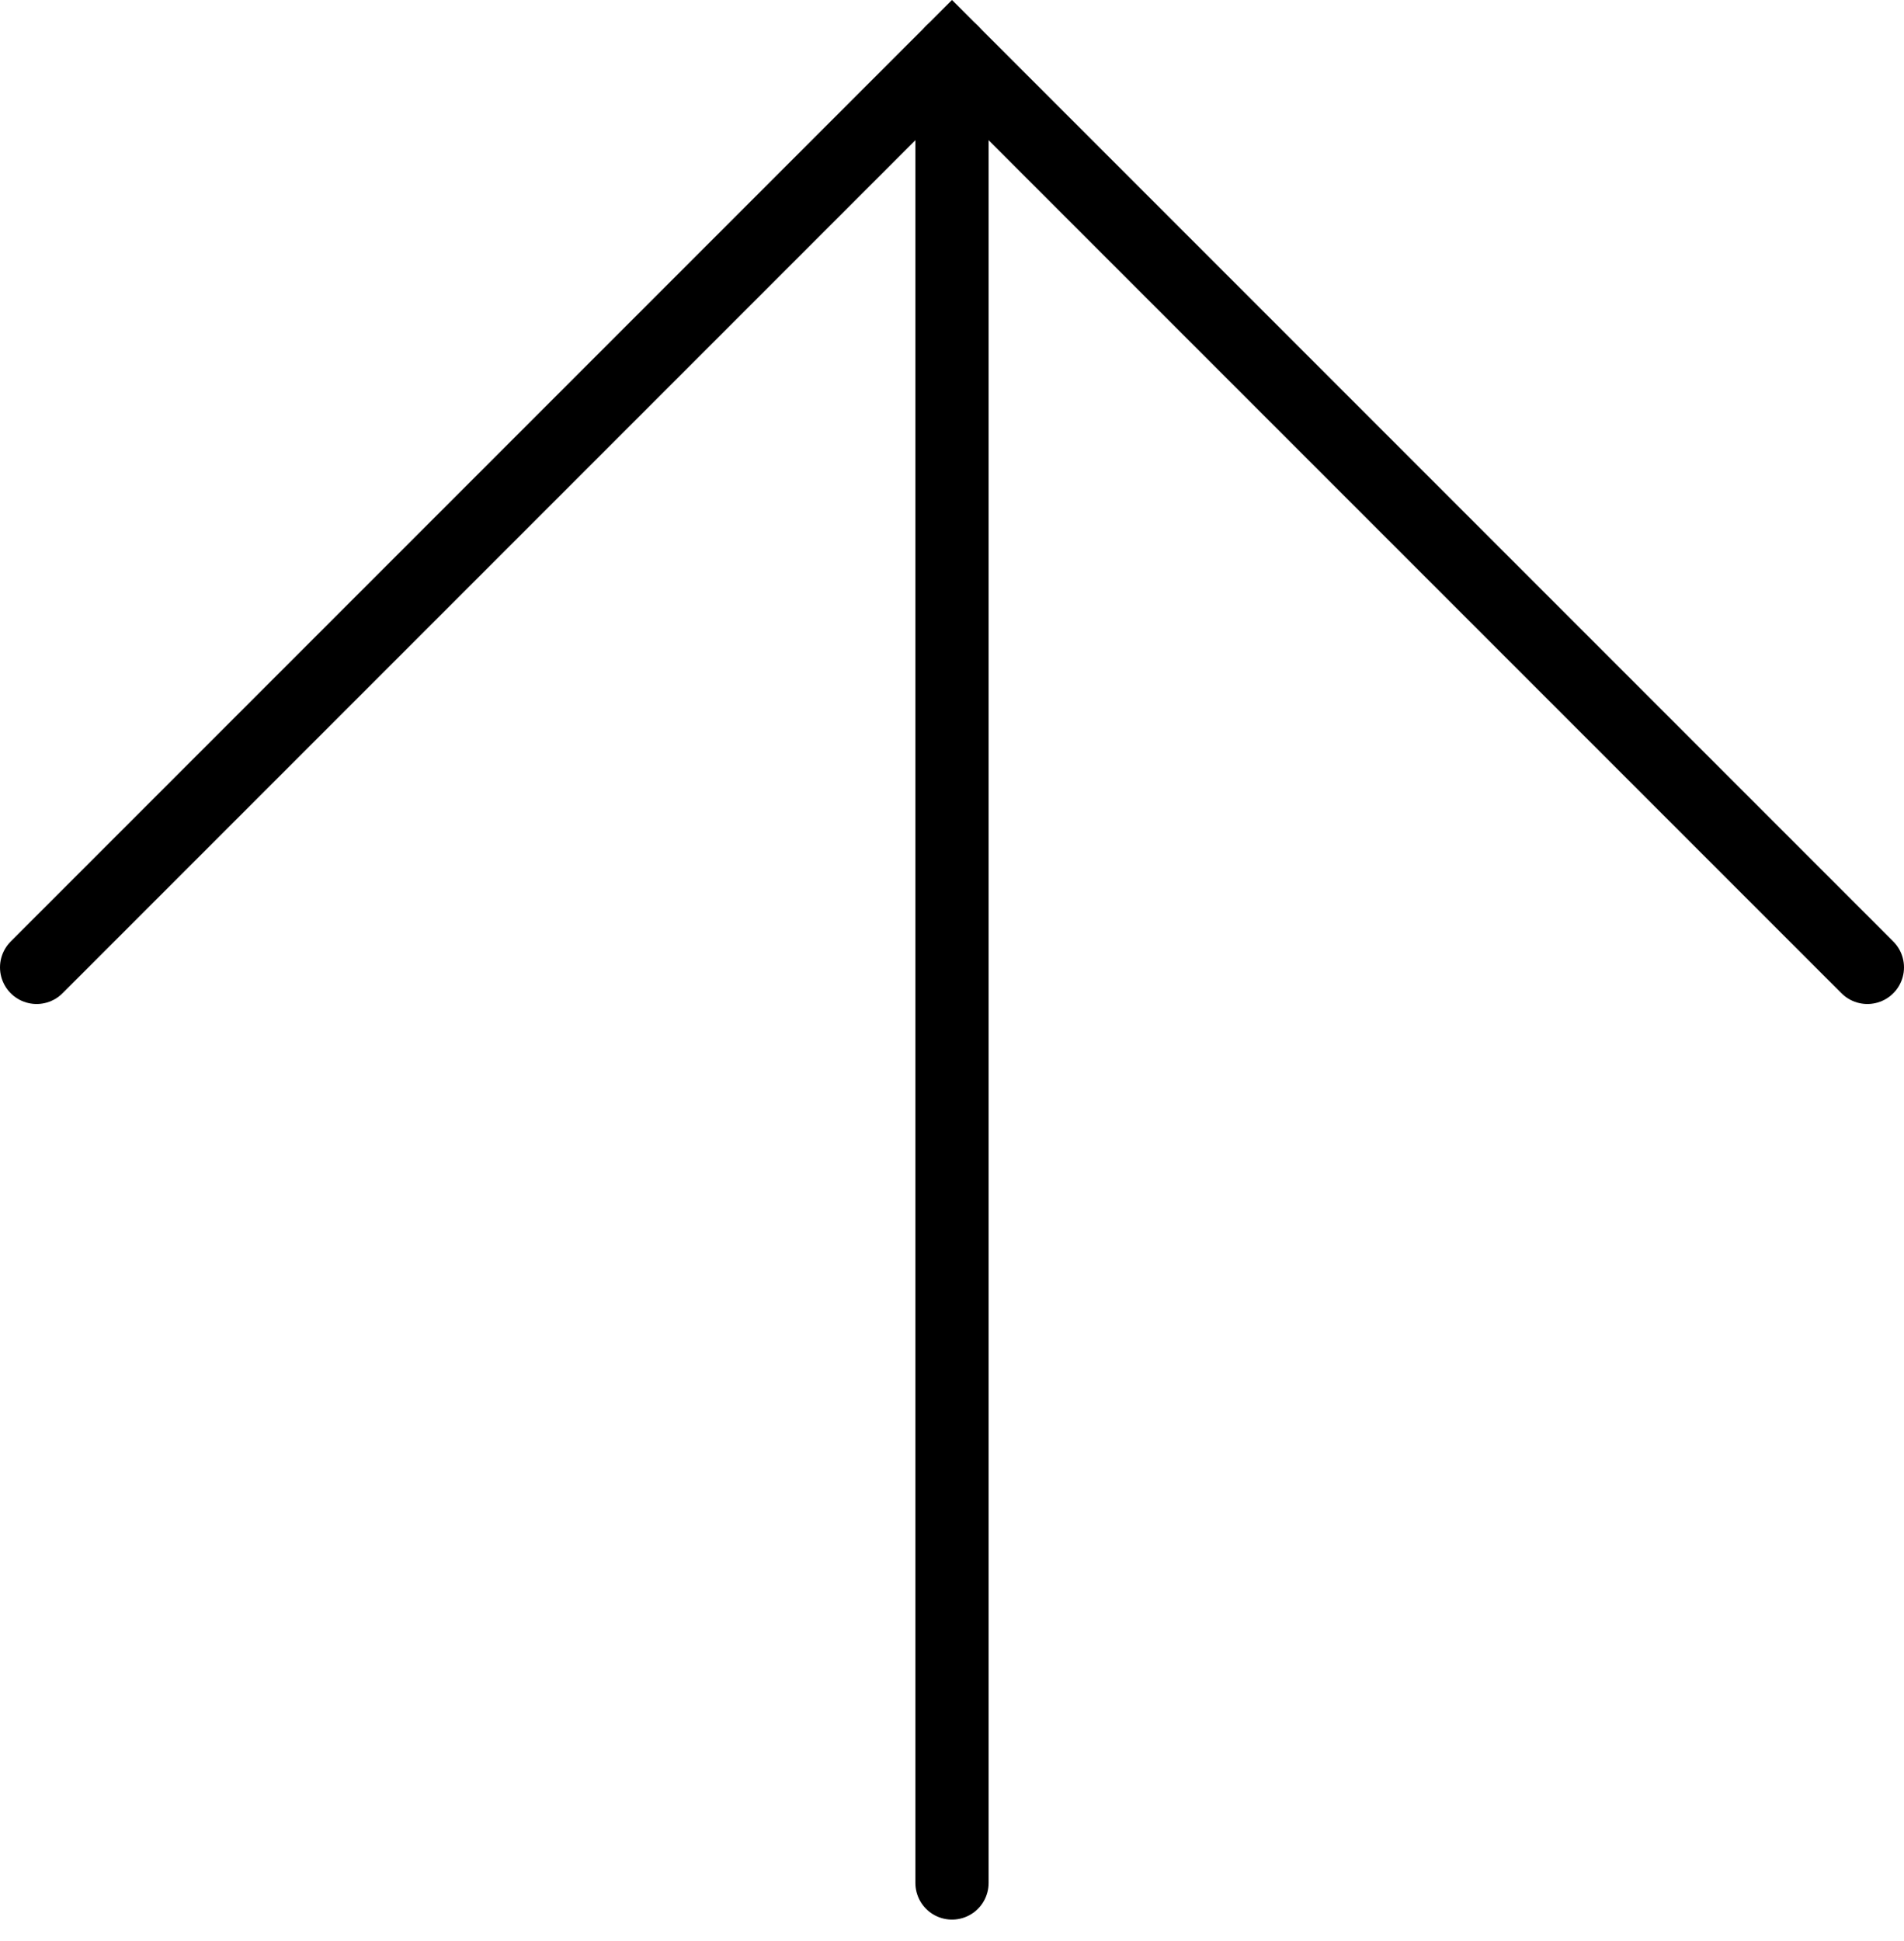 <?xml version="1.0" encoding="UTF-8"?>
<svg width="52px" height="53px" viewBox="0 0 52 53" version="1.1" xmlns="http://www.w3.org/2000/svg" xmlns:xlink="http://www.w3.org/1999/xlink">
    <title>Group 5 Copy</title>
    <g id="Page-1" stroke="none" stroke-width="1" fill="none" fill-rule="evenodd" stroke-linecap="round">
        <g id="Homepage_cover_projets" transform="translate(-1054, -99)" stroke="#000000" stroke-width="2">
            <g id="Group-5-Copy" transform="translate(1055, 100)">
                <line x1="25" y1="0.414" x2="25" y2="50.414" id="Stroke-1"></line>
                <polyline id="Stroke-3" points="0 25.414 25 0.414 50 25.414"></polyline>
            </g>
        </g>
    </g>
</svg>